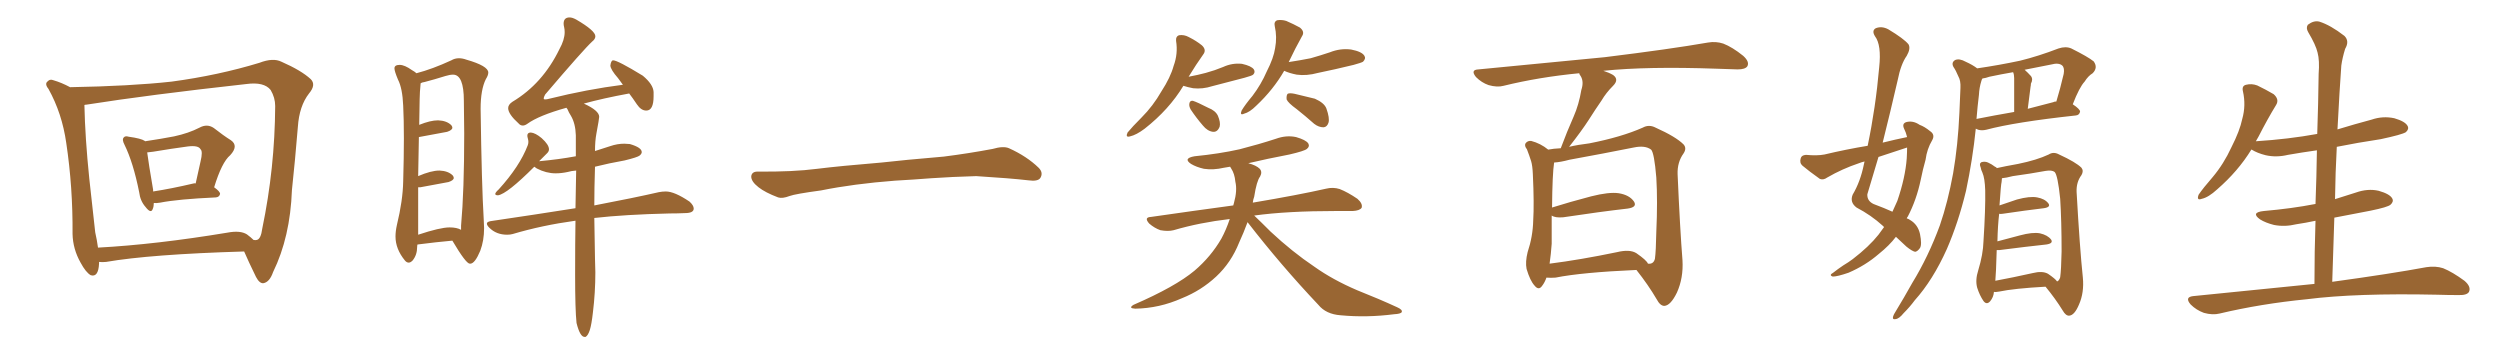 <svg xmlns="http://www.w3.org/2000/svg" xmlns:xlink="http://www.w3.org/1999/xlink" width="1050" height="150"><path fill="#996633" padding="10" d="M64.60 85.25L64.60 85.25Q64.60 86.72 64.16 87.74L64.16 87.74Q63.43 89.94 61.08 86.87L61.08 86.87Q58.89 84.38 58.45 80.71L58.45 80.71Q55.96 68.26 52.29 60.79L52.29 60.79Q51.12 58.59 52.00 57.71L52.00 57.71Q52.59 56.98 54.05 57.42L54.05 57.42Q59.33 58.15 60.79 59.18L60.79 59.18Q60.79 59.18 60.94 59.33L60.94 59.33Q67.82 58.30 73.10 57.28L73.10 57.28Q79.25 55.96 83.79 53.61L83.79 53.61Q87.01 51.86 89.79 53.76L89.79 53.76Q93.90 56.98 96.97 58.89L96.97 58.89Q100.34 61.23 96.68 65.19L96.68 65.19Q93.16 68.12 89.94 78.66L89.94 78.66Q92.43 80.42 92.43 81.45L92.43 81.45Q92.14 82.76 90.67 82.91L90.67 82.91Q74.71 83.64 67.24 85.11L67.24 85.11Q65.63 85.40 64.60 85.25ZM81.30 77.05L81.30 77.05Q81.74 76.90 82.18 77.05L82.18 77.05Q83.20 72.22 84.23 67.82L84.23 67.82Q85.25 63.57 84.23 62.70L84.23 62.70Q83.35 60.94 78.81 61.52L78.81 61.52Q72.22 62.40 64.31 63.72L64.31 63.72Q63.13 63.87 61.82 64.01L61.82 64.01Q62.40 68.55 64.31 79.69L64.31 79.69Q64.31 79.98 64.31 80.42L64.31 80.42Q71.92 79.25 81.30 77.05ZM29.44 36.62L29.44 36.62Q54.79 36.18 72.07 34.28L72.07 34.28Q91.70 31.64 108.98 26.37L108.98 26.37Q114.70 24.17 118.21 25.93L118.21 25.93Q126.56 29.59 130.52 33.25L130.52 33.25Q132.86 35.60 129.79 39.26L129.79 39.26Q125.68 44.53 125.10 53.32L125.10 53.32Q123.93 67.53 122.61 79.83L122.61 79.83Q121.88 99.61 114.70 114.26L114.70 114.26Q113.23 118.51 110.60 118.95L110.60 118.95Q108.98 119.09 107.52 116.31L107.52 116.31Q104.30 109.72 102.54 105.62L102.54 105.62Q63.13 106.79 44.53 110.01L44.53 110.01Q42.92 110.16 41.60 110.01L41.60 110.01Q41.60 110.30 41.60 110.74L41.60 110.74Q41.31 116.60 38.09 115.58L38.09 115.58Q36.04 114.40 33.84 110.30L33.84 110.30Q30.62 104.59 30.47 98.29L30.47 98.29Q30.62 78.66 27.83 60.06L27.83 60.06Q26.07 47.61 20.36 37.35L20.36 37.35Q18.60 35.16 20.07 34.13L20.07 34.13Q20.95 33.11 22.41 33.69L22.41 33.69Q25.93 34.72 29.44 36.62ZM39.99 97.56L39.99 97.56L39.99 97.56Q40.72 100.78 41.16 104.00L41.16 104.00Q65.48 102.69 95.51 97.71L95.51 97.71Q100.93 96.68 103.71 98.44L103.71 98.44Q105.47 99.76 106.49 100.78L106.49 100.78Q107.37 100.93 107.81 100.78L107.81 100.78Q109.57 100.49 110.16 95.95L110.16 95.95Q115.43 70.61 115.58 44.53L115.58 44.53Q115.58 41.02 113.67 37.79L113.67 37.79Q110.89 34.28 103.42 35.30L103.42 35.30Q62.40 39.84 36.33 43.95L36.33 43.95Q35.89 43.95 35.45 44.09L35.45 44.09Q35.74 57.86 37.50 75L37.50 75Q38.96 87.74 39.99 97.56ZM197.31 110.74L197.61 110.74Q199.51 110.60 201.71 105.32L201.71 105.32Q203.32 101.07 203.32 95.80L203.32 95.80L203.17 92.29Q202.29 77.64 201.86 45.70L201.86 45.70Q201.86 37.65 204.05 33.25L204.05 33.25Q205.08 31.64 205.08 30.47L205.08 30.47Q205.08 27.69 195.85 25.05L195.85 25.05Q194.24 24.46 192.77 24.46L192.77 24.46Q191.02 24.46 189.55 25.34L189.55 25.34Q181.64 29.00 174.90 30.76L174.90 30.76Q174.32 30.18 173.00 29.44L173.00 29.44Q169.92 27.25 167.87 27.25L167.87 27.25Q165.67 27.25 165.67 28.71L165.67 28.71Q165.67 29.88 167.14 33.40L167.14 33.40Q169.04 37.06 169.34 44.38L169.34 44.38Q169.63 50.10 169.63 58.15L169.63 58.15Q169.63 66.06 169.34 76.17L169.34 76.17Q169.19 84.23 166.70 94.48L166.70 94.48Q166.11 97.12 166.11 99.32L166.11 99.32Q166.11 104.59 170.07 109.42L170.07 109.42Q170.80 110.30 171.68 110.30L171.68 110.30Q172.41 110.30 173.29 109.42L173.29 109.42Q175.20 107.08 175.20 103.71L175.20 103.71Q175.20 103.13 175.34 102.69L175.34 102.69Q183.40 101.66 189.99 101.07L189.99 101.07Q195.70 110.74 197.31 110.74L197.31 110.74ZM175.63 98.58L175.63 98.58L175.63 78.66L176.51 78.66L188.38 76.46Q190.58 75.73 190.58 74.71L190.58 74.71Q190.58 74.27 190.14 73.68L190.14 73.68Q188.23 71.78 184.57 71.63L184.57 71.63Q181.05 71.63 175.63 73.97L175.63 73.97L175.93 57.57L187.79 55.37Q189.99 54.64 189.99 53.61L189.99 53.61Q189.99 53.17 189.55 52.59L189.55 52.59Q187.65 50.68 183.98 50.54L183.98 50.54Q180.76 50.54 176.07 52.44L176.07 52.44Q176.22 38.67 176.51 36.91L176.51 36.91L176.66 35.01Q177.25 34.57 178.42 34.42L178.42 34.42Q182.37 33.40 187.06 31.93L187.06 31.93Q188.96 31.35 190.28 31.35L190.28 31.35Q194.82 31.35 194.82 42.33L194.82 42.33L194.97 56.10Q194.97 80.13 193.65 94.78L193.65 94.78L193.65 96.53Q191.89 95.51 188.82 95.51L188.82 95.51Q184.86 95.51 175.63 98.58ZM245.51 141.50L245.95 141.50Q246.97 140.92 247.71 138.65Q248.44 136.38 249.02 131.25L249.02 131.25Q250.05 122.90 250.05 114.40L250.05 114.40L249.90 108.84L249.61 91.55Q262.50 90.09 281.25 89.65L281.25 89.65Q284.77 89.65 287.70 89.50L287.70 89.50Q291.36 89.50 291.36 87.60L291.36 87.60Q291.36 86.28 289.60 84.67L289.60 84.67Q283.30 80.42 279.64 80.42L279.64 80.42Q278.17 80.42 276.71 80.71L276.71 80.71Q266.46 83.06 249.61 86.28L249.61 86.28Q249.61 79.10 249.90 70.02L249.90 70.02Q255.76 68.55 262.35 67.38L262.35 67.38Q267.77 66.06 268.65 65.33Q269.53 64.60 269.53 63.87L269.53 63.87Q269.53 61.96 264.55 60.50L264.55 60.50L262.21 60.35Q259.28 60.35 256.27 61.38Q253.27 62.40 249.90 63.43L249.90 63.43Q249.90 59.18 250.49 56.10L250.49 56.10Q251.66 49.80 251.66 49.07L251.66 49.07Q251.66 46.44 245.21 43.51L245.21 43.51Q253.13 41.31 264.26 39.26L264.26 39.26Q265.72 41.16 267.48 43.80Q269.24 46.44 271.44 46.44L271.44 46.44Q274.51 46.44 274.51 40.43L274.51 40.43L274.51 38.67Q274.37 35.45 269.97 31.79L269.97 31.79Q259.42 25.34 257.52 25.34L257.52 25.34Q256.64 25.34 256.35 27.54L256.35 27.54Q256.49 29.30 259.57 32.81L259.57 32.81L261.62 35.60Q246.68 37.50 230.71 41.46L230.71 41.46Q229.69 41.75 228.96 41.75L228.96 41.75Q228.37 41.75 228.37 41.46L228.37 41.46Q228.37 40.72 228.96 39.70L228.96 39.70Q245.21 20.65 248.73 17.43L248.73 17.43Q250.05 16.41 250.05 15.23L250.05 15.23Q250.05 12.89 241.99 8.20L241.99 8.20Q240.38 7.32 239.21 7.32L239.21 7.32Q236.72 7.32 236.72 9.96L236.72 9.96Q236.72 10.55 236.94 11.43Q237.16 12.30 237.16 13.48L237.16 13.48Q237.16 16.70 234.96 20.65L234.96 20.65Q227.93 35.16 215.19 42.77L215.19 42.77Q213.43 43.95 213.43 45.41L213.43 45.41Q213.43 47.90 217.82 51.86L217.82 51.86Q218.55 52.73 219.58 52.73L219.58 52.73Q220.46 52.73 221.48 52.00L221.48 52.00Q226.32 48.49 237.89 45.26L237.89 45.26L238.33 45.85Q238.92 47.31 239.79 48.63L239.79 48.63Q241.70 51.86 241.85 56.84L241.85 56.84L241.85 65.63Q234.81 66.94 226.76 67.68L226.76 67.68Q226.32 67.68 226.32 67.82L226.32 67.82L229.83 64.31Q230.57 63.57 230.57 62.70L230.57 62.70Q230.57 60.79 227.49 58.01L227.49 58.01Q224.85 55.81 222.95 55.66L222.95 55.66Q221.48 55.66 221.48 56.98L221.48 56.98Q221.48 57.42 221.70 58.15Q221.92 58.89 221.92 59.62L221.92 59.62Q221.92 60.35 221.63 61.08L221.63 61.08Q218.26 69.87 209.47 79.54L209.47 79.54Q208.01 80.86 208.01 81.45L208.01 81.45Q208.01 82.03 209.18 82.03L209.18 82.03Q212.99 81.45 224.41 70.02L224.41 70.02L225.44 70.75Q229.39 72.80 233.35 72.80L233.35 72.80Q235.84 72.80 238.48 72.22L238.48 72.22Q239.94 71.78 241.99 71.63L241.99 71.63L241.70 87.45Q225 90.09 206.10 92.87L206.10 92.87Q204.49 93.16 204.49 93.90L204.49 93.90Q204.49 94.63 205.52 95.65L205.52 95.65Q208.45 98.58 212.99 98.58L212.99 98.58Q214.31 98.58 215.33 98.29L215.33 98.29Q227.64 94.63 241.55 92.72L241.55 92.72L241.70 92.72Q241.55 101.66 241.55 115.43L241.55 115.43Q241.55 130.08 242.14 135.64L242.14 135.64Q243.60 141.50 245.51 141.50L245.51 141.50ZM375.88 75.88L375.88 75.88L375.88 75.88Q358.59 77.20 344.82 79.98L344.82 79.98Q333.98 81.45 331.64 82.32L331.64 82.32Q328.56 83.50 326.81 82.91L326.81 82.91Q321.39 80.86 318.60 78.66L318.60 78.66Q315.38 76.17 315.53 73.97L315.53 73.97Q315.82 72.07 318.16 72.07L318.16 72.07Q333.11 72.22 343.21 70.90L343.21 70.90Q352.59 69.73 370.31 68.26L370.31 68.26Q379.10 67.24 396.39 65.77L396.39 65.77Q406.79 64.45 416.89 62.55L416.89 62.55Q421.44 61.23 423.78 62.26L423.78 62.26Q431.25 65.63 436.23 70.46L436.23 70.46Q438.28 72.51 436.96 74.71L436.96 74.71Q435.94 76.32 431.84 75.73L431.84 75.73Q424.22 74.85 410.01 73.97L410.01 73.97Q399.61 74.27 391.26 74.85L391.26 74.85Q383.79 75.44 375.88 75.88ZM497.02 36.04L497.02 36.04Q491.02 46.00 480.76 54.05L480.76 54.05Q477.25 56.69 474.61 57.28L474.61 57.28Q472.56 57.86 473.58 55.66L473.58 55.66Q475.49 53.32 479.44 49.37L479.44 49.37Q484.28 44.53 487.79 38.38L487.79 38.38Q491.60 32.52 492.92 27.69L492.92 27.69Q494.82 22.56 493.95 17.14L493.95 17.14Q493.80 15.23 495.26 14.79L495.26 14.79Q497.31 14.50 499.22 15.53L499.22 15.53Q502.44 17.14 504.79 19.04L504.79 19.04Q506.84 20.95 505.37 22.85L505.37 22.85Q502.44 26.95 499.22 32.23L499.22 32.23Q503.17 31.49 506.40 30.62L506.40 30.62Q510.21 29.59 513.72 28.13L513.72 28.13Q517.53 26.37 521.63 26.81L521.63 26.81Q525.59 27.69 526.61 29.15L526.61 29.15Q527.34 30.32 526.32 31.35L526.32 31.35Q525.88 31.79 522.66 32.67L522.66 32.67Q515.77 34.42 509.18 36.18L509.18 36.18Q505.08 37.50 501.12 37.06L501.12 37.06Q498.78 36.62 497.02 36.04ZM500.10 46.00L500.10 46.00Q499.37 44.68 499.51 43.65L499.51 43.65Q499.66 42.19 500.98 42.33L500.98 42.33Q502.88 42.92 507.42 45.26L507.42 45.26Q510.50 46.44 511.52 48.63L511.52 48.63Q512.70 51.42 512.26 53.17L512.26 53.17Q511.38 55.52 509.47 55.37L509.47 55.37Q507.13 55.08 505.22 52.73L505.22 52.73Q502.44 49.51 500.10 46.00ZM539.36 29.74L539.36 29.74Q534.81 37.65 527.64 44.38L527.64 44.38Q524.85 47.17 522.51 47.75L522.51 47.75Q520.61 48.63 521.48 46.44L521.48 46.44Q522.95 43.95 526.03 40.28L526.03 40.28Q529.69 35.45 532.03 30.03L532.03 30.03Q534.96 24.32 535.55 20.21L535.55 20.21Q536.43 15.53 535.40 10.99L535.40 10.99Q534.96 9.08 536.43 8.50L536.43 8.50Q538.33 8.20 540.23 8.79L540.23 8.79Q543.31 10.11 545.95 11.57L545.95 11.57Q548.14 13.33 546.83 15.23L546.83 15.23Q544.04 20.21 541.26 26.07L541.26 26.07Q546.09 25.34 550.49 24.46L550.49 24.46Q554.59 23.29 558.54 21.97L558.54 21.97Q562.94 20.21 567.48 20.80L567.48 20.80Q572.02 21.68 573.05 23.44L573.05 23.44Q573.78 24.61 572.46 25.93L572.46 25.93Q571.73 26.37 568.51 27.25L568.51 27.25Q560.74 29.15 553.56 30.62L553.56 30.62Q548.73 31.93 544.63 31.35L544.63 31.35Q541.55 30.76 539.36 29.74ZM544.63 45.85L544.63 45.85Q540.97 43.21 540.38 41.75L540.38 41.75Q540.23 39.99 540.82 39.40L540.82 39.40Q541.55 38.96 543.75 39.40L543.75 39.40Q548.14 40.43 552.25 41.46L552.25 41.46Q556.20 43.21 557.08 45.56L557.08 45.56Q558.54 49.66 557.96 51.56L557.96 51.56Q557.37 53.32 555.91 53.47L555.91 53.47Q553.86 53.47 551.95 52.00L551.95 52.00Q548.14 48.63 544.63 45.85ZM523.97 93.31L523.97 93.31L523.97 93.31Q522.36 97.71 520.46 101.81L520.46 101.81Q517.09 110.30 510.79 116.16L510.79 116.16Q504.49 122.02 496.44 125.24L496.44 125.24Q486.91 129.49 476.81 129.64L476.81 129.64Q473.73 129.49 476.07 128.03L476.07 128.03Q493.65 120.41 501.71 113.67L501.71 113.67Q508.59 107.81 512.99 100.20L512.99 100.20Q515.04 96.39 516.50 91.99L516.50 91.99Q503.91 93.46 492.92 96.68L492.92 96.68Q490.58 97.27 487.35 96.68L487.35 96.68Q484.86 95.80 482.67 93.90L482.67 93.90Q480.32 91.26 483.40 91.11L483.40 91.11Q501.71 88.48 517.97 86.28L517.97 86.28Q518.12 85.69 518.26 85.25L518.26 85.25Q519.73 79.98 518.85 76.32L518.85 76.32Q518.55 72.95 517.09 70.75L517.09 70.75Q516.80 70.17 516.65 70.02L516.65 70.02Q515.04 70.31 514.01 70.46L514.01 70.46Q509.62 71.48 505.66 70.90L505.66 70.90Q502.44 70.17 500.24 68.85L500.24 68.85Q496.73 66.50 501.71 65.63L501.71 65.63Q512.11 64.60 520.61 62.70L520.61 62.70Q528.66 60.64 535.84 58.30L535.84 58.30Q540.23 56.69 544.34 57.57L544.34 57.57Q548.44 58.74 549.46 60.21L549.46 60.21Q550.20 61.52 548.88 62.55L548.88 62.55Q547.85 63.43 541.55 64.89L541.55 64.89Q532.32 66.65 524.27 68.55L524.27 68.55Q527.64 69.43 529.10 70.90L529.10 70.90Q530.27 72.22 529.25 74.12L529.25 74.12Q527.78 76.03 526.76 82.62L526.76 82.62Q526.32 83.79 526.17 85.11L526.17 85.11Q545.36 81.88 556.93 79.25L556.93 79.25Q559.86 78.52 562.65 79.39L562.65 79.39Q566.02 80.71 570.12 83.50L570.12 83.50Q572.46 85.55 571.88 87.30L571.88 87.30Q571.00 88.48 568.21 88.62L568.21 88.62Q565.14 88.62 561.47 88.62L561.47 88.62Q540.53 88.62 526.76 90.53L526.76 90.53Q529.54 93.16 533.64 97.27L533.64 97.27Q542.72 105.76 552.10 112.06L552.10 112.06Q559.72 117.48 569.97 121.88L569.97 121.88Q579.20 125.54 586.82 129.05L586.82 129.05Q589.16 130.08 588.72 131.10L588.72 131.10Q588.28 131.84 585.50 131.98L585.50 131.98Q574.07 133.45 563.09 132.42L563.09 132.42Q556.93 131.98 553.71 128.03L553.71 128.03Q538.04 111.47 523.97 93.31ZM649.51 116.60L649.51 116.60Q648.78 118.65 647.75 119.97L647.75 119.97Q646.29 122.17 644.53 119.97L644.53 119.97Q642.63 117.92 641.16 112.94L641.16 112.94Q640.58 110.01 641.60 105.91L641.60 105.91Q643.80 99.32 643.95 92.58L643.95 92.58Q644.38 85.69 643.80 73.24L643.80 73.24Q643.65 69.58 643.07 67.68L643.07 67.68Q642.33 65.33 641.31 62.70L641.31 62.70Q640.14 61.23 640.72 60.21L640.72 60.21Q641.60 59.03 643.07 59.18L643.07 59.18Q647.02 60.21 650.24 62.84L650.24 62.84Q652.44 62.40 655.52 62.26L655.52 62.26Q658.15 55.22 660.94 48.93L660.94 48.93Q663.13 43.95 664.16 37.79L664.16 37.79Q665.33 34.28 663.87 31.93L663.87 31.93Q663.28 31.20 663.28 30.76L663.28 30.76Q646.44 32.37 631.49 36.04L631.49 36.04Q628.86 36.77 625.20 35.74L625.20 35.74Q622.27 34.72 619.92 32.37L619.92 32.37Q617.43 29.30 620.95 29.15L620.95 29.15Q649.66 26.37 673.97 24.02L673.97 24.02Q701.37 20.65 717.33 17.87L717.33 17.87Q720.70 17.29 723.78 18.31L723.78 18.31Q727.59 19.78 732.13 23.44L732.13 23.44Q734.91 25.93 733.89 27.83L733.89 27.83Q733.01 29.15 729.79 29.15L729.79 29.15Q725.54 29.00 721.00 28.86L721.00 28.86Q691.85 27.83 673.39 29.74L673.39 29.74Q675.73 30.47 677.49 31.49L677.49 31.49Q680.13 33.40 677.49 36.04L677.49 36.04Q674.56 38.96 672.66 42.19L672.66 42.19Q670.02 46.00 667.24 50.39L667.24 50.39Q664.31 54.93 659.03 61.67L659.03 61.67Q662.70 60.79 667.53 60.21L667.53 60.21Q681.01 57.57 689.94 53.61L689.94 53.61Q692.58 52.15 695.36 53.61L695.36 53.61Q703.86 57.42 707.08 60.64L707.08 60.64Q708.54 62.26 707.08 64.45L707.08 64.45Q704.44 68.12 704.59 73.10L704.59 73.10Q705.62 96.53 706.64 109.28L706.64 109.28Q707.08 116.75 704.30 122.90L704.30 122.90Q701.66 128.32 699.02 128.47L699.02 128.47Q697.27 128.47 695.80 125.68L695.80 125.68Q692.29 119.68 687.30 113.38L687.30 113.38Q664.31 114.40 653.32 116.60L653.32 116.60Q651.42 116.75 649.51 116.60ZM687.30 106.35L687.30 106.35L687.30 106.35Q691.55 109.28 692.14 110.74L692.14 110.74Q694.48 111.04 695.07 108.69L695.07 108.69Q695.51 105.47 695.65 97.41L695.65 97.41Q696.24 84.38 695.65 74.56L695.65 74.56Q694.78 64.16 693.46 62.84L693.46 62.84Q690.97 60.94 686.13 61.96L686.13 61.96Q673.68 64.45 659.18 67.09L659.18 67.09Q655.37 68.12 652.73 68.26L652.73 68.26Q652.00 72.95 651.86 87.16L651.86 87.16Q659.33 84.81 668.26 82.47L668.26 82.47Q675.73 80.57 679.83 81.15L679.83 81.15Q684.38 81.88 686.28 84.67L686.28 84.67Q687.74 87.01 683.64 87.60L683.64 87.60Q672.07 88.92 656.54 91.26L656.54 91.26Q653.17 91.55 651.71 90.53L651.71 90.53Q651.71 96.53 651.71 102.39L651.71 102.39Q651.42 106.64 650.83 110.74L650.83 110.74Q663.57 109.13 679.10 105.91L679.10 105.91Q684.52 104.59 687.30 106.35ZM800.98 57.57L800.98 57.57Q800.54 55.66 799.66 53.91L799.66 53.91Q798.78 51.86 800.68 51.27L800.68 51.27Q803.47 50.54 806.25 52.44L806.25 52.44Q808.30 53.17 810.64 55.08L810.64 55.08Q812.84 56.54 811.52 58.89L811.52 58.89Q809.33 62.55 808.74 67.09L808.74 67.09Q807.57 71.19 806.69 75.59L806.69 75.59Q804.93 83.94 801.27 90.97L801.27 90.97Q800.98 91.26 800.83 91.70L800.83 91.70Q801.71 91.99 802.29 92.43L802.29 92.43Q805.52 94.34 806.40 98.29L806.40 98.29Q807.28 102.69 806.40 104.15L806.40 104.15Q805.37 105.62 804.35 105.76L804.35 105.76Q803.03 105.47 800.68 103.56L800.68 103.56Q798.19 101.22 796.29 99.46L796.29 99.46Q793.51 103.13 789.11 106.64L789.11 106.64Q783.54 111.47 776.37 114.55L776.37 114.55Q771.68 116.16 769.78 116.16L769.78 116.16Q768.02 115.58 769.92 114.55L769.92 114.55Q771.97 112.94 774.17 111.47L774.17 111.47Q776.37 110.16 778.13 108.84L778.13 108.84Q785.01 103.56 788.96 98.58L788.96 98.58Q790.28 96.83 791.31 95.36L791.31 95.36Q790.87 94.92 790.72 94.78L790.72 94.78Q785.89 90.38 779.74 87.16L779.74 87.16Q776.81 84.96 778.13 81.74L778.13 81.74Q781.35 76.32 782.81 69.14L782.81 69.14Q782.96 68.41 783.11 67.82L783.11 67.82Q781.79 68.12 780.76 68.55L780.76 68.55Q773.73 70.90 767.43 74.56L767.43 74.56Q765.82 75.73 764.36 75.15L764.36 75.15Q759.81 71.92 757.03 69.58L757.03 69.58Q755.71 68.41 756.30 66.50L756.30 66.50Q756.59 65.19 758.50 65.04L758.50 65.04Q763.18 65.48 766.26 64.89L766.26 64.89Q775.49 62.70 784.42 61.23L784.42 61.23Q787.79 45.12 789.26 28.27L789.26 28.27Q790.28 18.90 787.50 15.23L787.50 15.23Q786.04 12.89 787.79 11.87L787.79 11.87Q790.28 10.84 793.07 12.30L793.07 12.30Q799.66 16.26 801.56 18.60L801.56 18.60Q802.59 20.36 800.83 23.44L800.83 23.44Q798.34 26.95 797.02 33.69L797.02 33.69Q793.95 47.02 790.72 59.91L790.72 59.91Q796.00 58.59 800.98 57.57ZM800.98 61.96L800.98 61.96Q794.68 64.01 788.96 65.92L788.96 65.92Q786.62 73.97 784.28 81.59L784.28 81.59Q784.13 84.38 786.91 85.69L786.91 85.69Q791.60 87.45 794.82 88.92L794.82 88.92Q795.85 86.57 796.88 84.38L796.88 84.38Q800.24 74.56 800.83 66.50L800.83 66.50Q800.98 63.87 800.98 61.96ZM829.83 54.05L829.83 54.05Q828.52 66.94 825.73 80.13L825.73 80.13Q822.51 93.46 817.68 104.59L817.68 104.59Q811.82 117.63 804.20 126.12L804.20 126.12Q802.15 128.91 799.51 131.54L799.51 131.54Q797.61 133.89 796.14 134.03L796.14 134.03Q794.68 134.33 795.12 132.86L795.12 132.86Q795.41 131.98 796.00 131.10L796.00 131.10Q799.66 125.10 803.17 118.80L803.17 118.80Q809.91 107.81 814.75 94.63L814.75 94.63Q818.12 84.81 820.31 72.80L820.31 72.80Q822.36 60.94 822.95 47.31L822.95 47.31Q823.24 41.75 823.39 36.91L823.39 36.91Q823.54 33.84 822.51 32.08L822.51 32.08Q821.48 29.59 820.46 28.13L820.46 28.13Q819.43 26.22 821.19 25.20L821.19 25.20Q822.95 24.46 825.59 25.93L825.59 25.93Q828.52 27.25 830.42 28.71L830.42 28.71Q839.50 27.39 848.44 25.49L848.44 25.49Q856.20 23.58 864.55 20.36L864.55 20.36Q867.63 19.34 869.97 20.36L869.97 20.36Q877.00 23.88 879.35 25.78L879.35 25.78Q881.25 28.42 878.91 30.76L878.91 30.76Q877.00 31.93 875.54 34.28L875.54 34.28Q873.34 36.62 870.56 43.80L870.56 43.80Q873.63 45.85 873.63 46.88L873.63 46.88Q873.34 48.34 871.88 48.49L871.88 48.49Q846.24 51.27 834.23 54.49L834.23 54.49Q832.32 54.93 830.86 54.49L830.86 54.49Q830.27 54.20 829.83 54.05ZM862.35 42.92L862.35 42.92Q862.79 42.63 863.67 42.63L863.67 42.63Q865.28 37.35 866.75 31.05L866.75 31.05Q867.19 28.56 866.16 27.54L866.16 27.54Q864.70 26.22 861.47 27.10L861.47 27.10Q855.76 28.27 850.34 29.30L850.34 29.30Q851.66 30.47 852.98 31.93L852.98 31.93Q854.00 33.25 852.98 35.16L852.98 35.16Q852.98 35.89 852.83 36.47L852.83 36.47Q852.25 40.72 851.66 45.70L851.66 45.70Q856.64 44.38 862.35 42.92ZM830.13 49.95L830.13 49.95Q837.45 48.49 845.95 47.02L845.95 47.02Q845.95 34.28 845.95 32.81L845.95 32.81Q845.95 31.35 845.51 30.32L845.51 30.32Q840.38 31.20 835.55 32.23L835.55 32.23Q833.94 32.81 832.62 32.96L832.62 32.96Q832.32 33.40 832.18 33.98L832.18 33.98Q831.30 36.77 831.15 39.84L831.15 39.84Q830.57 44.53 830.13 49.95ZM837.45 122.61L837.45 122.61Q837.30 124.80 835.84 126.56L835.84 126.56Q834.38 128.17 833.06 126.42L833.06 126.42Q831.45 124.07 830.42 120.85L830.42 120.85Q829.54 117.63 830.86 113.53L830.86 113.53Q832.91 106.79 833.06 101.37L833.06 101.37Q833.94 87.60 833.79 79.98L833.79 79.98Q833.64 74.85 832.62 72.51L832.62 72.51Q832.03 71.34 831.88 70.31L831.88 70.31Q831.15 68.70 832.18 68.12L832.18 68.12Q833.64 67.68 834.96 68.26L834.96 68.26Q836.57 68.99 837.89 70.02L837.89 70.02Q838.48 70.17 838.62 70.61L838.62 70.61Q841.85 69.87 847.56 68.85L847.56 68.85Q855.47 67.24 860.45 64.89L860.45 64.89Q862.50 63.57 864.84 64.89L864.84 64.89Q871.88 68.12 874.22 70.46L874.22 70.46Q875.24 71.78 874.22 73.54L874.22 73.54Q872.02 76.46 872.17 80.57L872.17 80.57Q873.49 104.15 874.80 116.60L874.80 116.60Q875.39 122.90 873.19 127.88L873.19 127.88Q871.29 132.42 869.09 132.57L869.09 132.57Q867.63 132.71 866.31 130.37L866.31 130.37Q863.23 125.39 859.13 120.41L859.13 120.41Q845.95 121.14 839.65 122.46L839.65 122.46Q838.04 122.75 837.45 122.61ZM860.16 114.99L860.16 114.99L860.16 114.99Q863.38 117.19 863.96 118.21L863.96 118.21Q864.84 117.92 865.28 116.46L865.28 116.46Q865.72 113.23 865.87 105.62L865.87 105.62Q865.87 92.87 865.28 83.50L865.28 83.50Q864.26 73.54 862.94 72.22L862.94 72.22Q861.77 71.34 859.13 71.78L859.13 71.78Q852.83 72.95 845.36 73.97L845.36 73.97Q842.58 74.71 840.82 74.85L840.82 74.85Q840.82 75.44 840.67 76.46L840.67 76.46Q840.38 77.34 839.79 86.28L839.79 86.28Q843.16 85.11 847.12 83.79L847.12 83.79Q852.54 82.32 855.62 82.91L855.62 82.91Q858.84 83.50 860.30 85.40L860.30 85.40Q861.47 87.01 858.40 87.45L858.40 87.45Q850.93 88.33 841.11 89.79L841.11 89.79Q840.09 89.94 839.65 89.79L839.65 89.79Q839.06 94.63 838.92 101.37L838.92 101.37Q843.31 100.20 848.29 98.88L848.29 98.88Q853.71 97.41 856.79 98.00L856.79 98.00Q860.01 98.73 861.47 100.63L861.47 100.63Q862.50 102.25 859.42 102.69L859.42 102.69Q851.22 103.56 839.79 105.03L839.79 105.03Q839.06 105.03 838.62 105.03L838.62 105.03Q838.48 108.84 838.33 113.23L838.33 113.23Q838.18 116.02 838.04 117.92L838.04 117.92Q845.21 116.60 853.71 114.70L853.71 114.70Q857.81 113.67 860.16 114.99ZM972.07 119.24L972.07 119.24L972.07 119.24Q972.07 105.62 972.51 92.72L972.51 92.72Q968.41 93.60 964.45 94.19L964.45 94.19Q959.62 95.36 955.08 94.48L955.08 94.48Q951.56 93.60 949.22 92.14L949.22 92.14Q945.12 89.21 950.83 88.62L950.83 88.62Q962.55 87.60 972.36 85.69L972.36 85.69Q972.36 85.69 972.51 85.69L972.51 85.69Q972.95 74.12 973.10 63.13L973.10 63.13Q966.80 64.01 960.94 65.04L960.94 65.04Q956.10 66.21 951.56 65.19L951.56 65.19Q948.05 64.31 945.70 62.84L945.70 62.84Q945.70 62.84 945.56 62.84L945.56 62.84Q939.99 71.92 931.20 79.54L931.20 79.54Q927.54 82.91 924.76 83.50L924.76 83.50Q922.41 84.38 923.44 81.74L923.44 81.74Q925.34 78.96 929.30 74.41L929.30 74.41Q933.98 68.85 937.21 61.82L937.21 61.82Q940.72 54.93 941.75 49.95L941.75 49.95Q943.36 44.24 942.04 38.38L942.04 38.38Q941.46 36.04 943.36 35.60L943.36 35.60Q945.70 35.01 948.05 35.89L948.05 35.89Q951.71 37.65 954.93 39.55L954.93 39.55Q957.42 41.75 955.96 44.09L955.96 44.09Q952.29 50.10 948.63 57.28L948.63 57.28Q948.05 58.30 947.46 59.33L947.46 59.33Q961.23 58.45 973.24 56.25L973.24 56.25Q973.68 43.36 973.83 31.05L973.83 31.05Q974.27 25.34 973.39 22.12L973.39 22.12Q972.66 18.90 969.43 13.48L969.43 13.48Q968.41 11.72 969.29 10.40L969.29 10.40Q971.78 8.50 974.12 9.08L974.12 9.08Q978.81 10.55 984.67 15.09L984.67 15.09Q986.87 17.29 984.96 20.51L984.96 20.51Q983.79 24.32 983.35 27.54L983.35 27.54Q982.62 37.50 981.74 54.35L981.74 54.35Q988.92 52.15 996.09 50.24L996.09 50.24Q1000.78 48.63 1005.62 49.66L1005.62 49.66Q1010.16 50.98 1011.18 52.88L1011.18 52.88Q1011.91 54.20 1010.45 55.52L1010.45 55.52Q1008.84 56.54 999.90 58.45L999.90 58.45Q990.23 59.91 981.45 61.67L981.45 61.67Q980.86 72.51 980.71 83.64L980.71 83.64Q984.96 82.32 989.50 80.86L989.50 80.86Q994.48 79.10 999.02 80.13L999.02 80.13Q1003.71 81.45 1004.74 83.35L1004.74 83.35Q1005.47 84.67 1004.00 85.99L1004.00 85.99Q1002.83 87.01 995.65 88.48L995.65 88.48Q987.89 89.94 980.42 91.41L980.42 91.41Q979.98 104.59 979.54 118.36L979.54 118.36Q1004.15 114.99 1019.09 112.21L1019.09 112.21Q1022.90 111.62 1026.12 112.65L1026.12 112.65Q1030.08 114.26 1035.06 117.92L1035.06 117.92Q1037.99 120.41 1036.96 122.61L1036.96 122.61Q1036.08 124.07 1032.42 123.93L1032.42 123.93Q1028.17 123.93 1023.63 123.78L1023.63 123.78Q989.50 123.05 968.85 125.68L968.85 125.68Q949.51 127.59 932.23 131.69L932.23 131.69Q929.30 132.42 925.63 131.40L925.63 131.40Q922.41 130.22 920.07 127.88L920.07 127.88Q917.43 124.80 921.09 124.37L921.09 124.37Q948.34 121.58 972.07 119.24Z"/></svg>